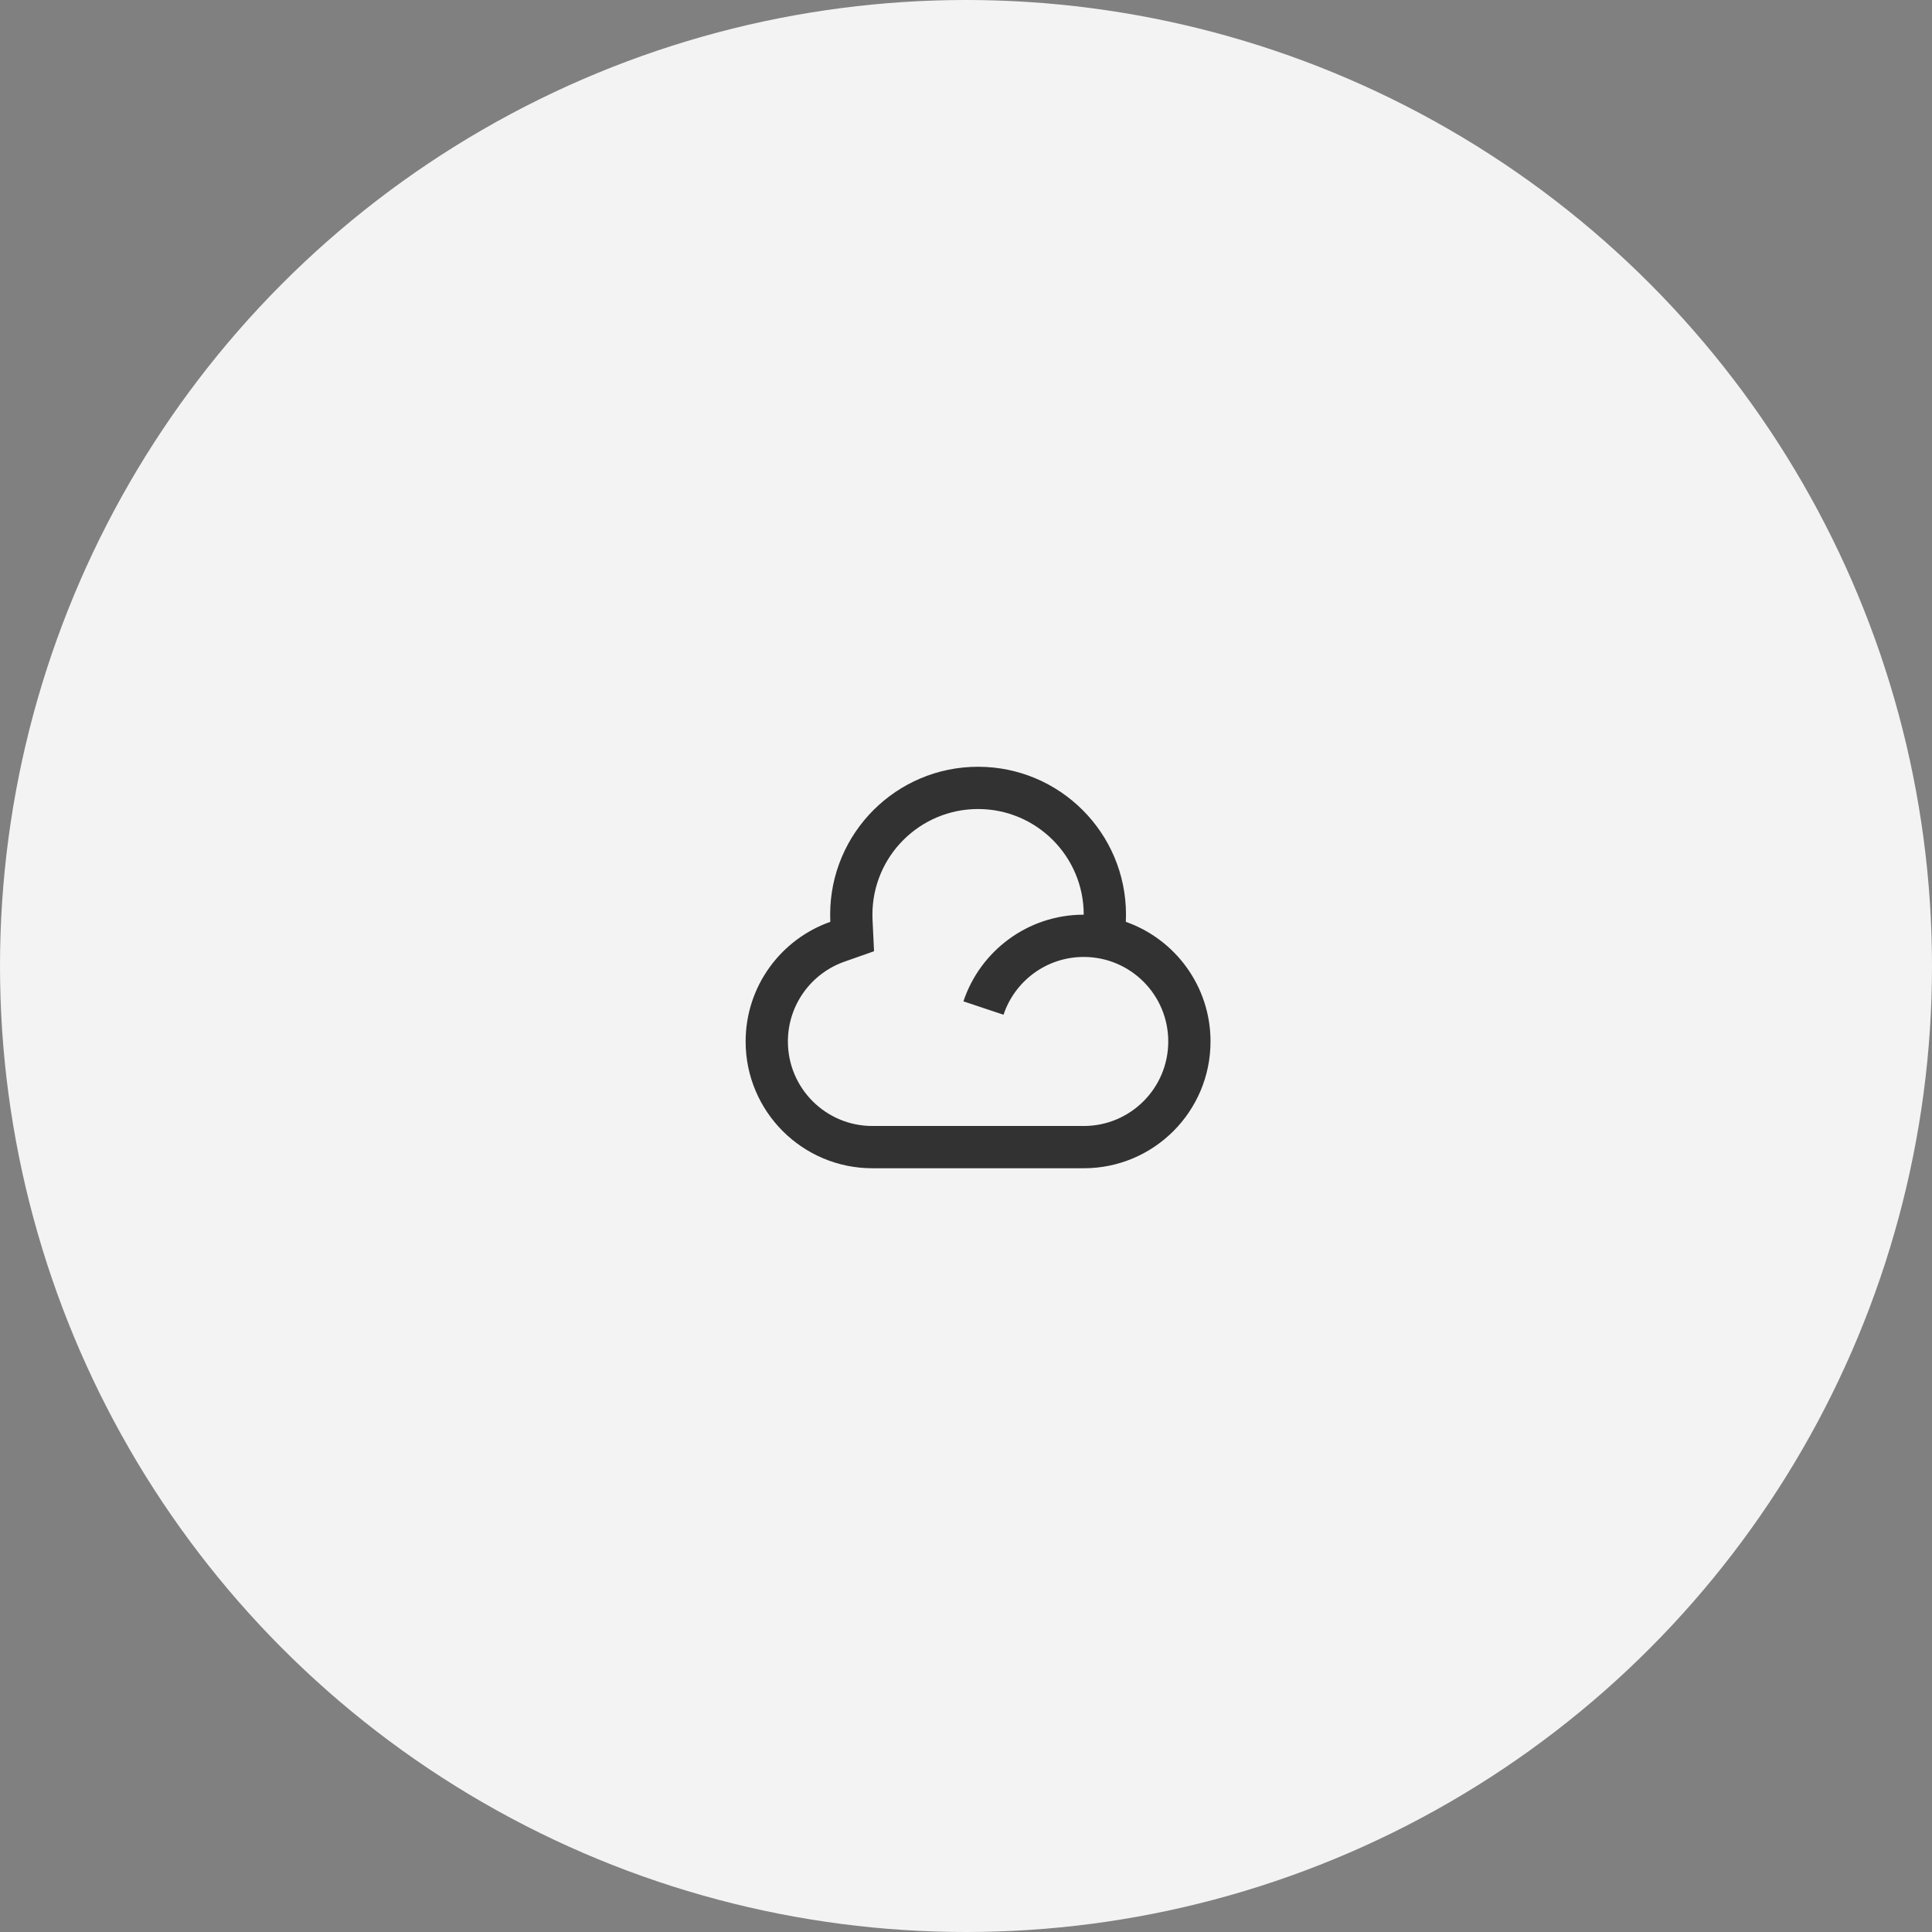 <svg xmlns="http://www.w3.org/2000/svg" width="80" height="80" viewBox="0 0 80 80" fill="none"><rect x="0" y="0" width="80" height="80" fill="#808080" stroke="none"/><circle cx="40" cy="40" r="40" fill="#F3F3F3"></circle><path d="M40.5 31.75C43.883 31.75 46.625 34.492 46.625 37.875C46.625 37.974 46.623 38.073 46.618 38.171C48.661 38.89 50.125 40.837 50.125 43.125C50.125 46.025 47.775 48.375 44.875 48.375H36.125C33.225 48.375 30.875 46.025 30.875 43.125C30.875 40.837 32.339 38.89 34.382 38.171C34.377 38.073 34.375 37.974 34.375 37.875C34.375 34.492 37.117 31.75 40.5 31.75ZM40.5 33.5C38.084 33.5 36.125 35.459 36.125 37.875C36.125 37.946 36.127 38.017 36.13 38.088L36.192 39.389L34.963 39.822C33.574 40.311 32.625 41.628 32.625 43.125C32.625 45.058 34.192 46.625 36.125 46.625H44.875C46.808 46.625 48.375 45.058 48.375 43.125C48.375 41.191 46.809 39.625 44.875 39.625C43.329 39.625 42.017 40.627 41.554 42.018L39.893 41.464C40.588 39.379 42.556 37.875 44.875 37.875C44.875 35.459 42.916 33.5 40.5 33.5Z" fill="#323232"></path></svg>